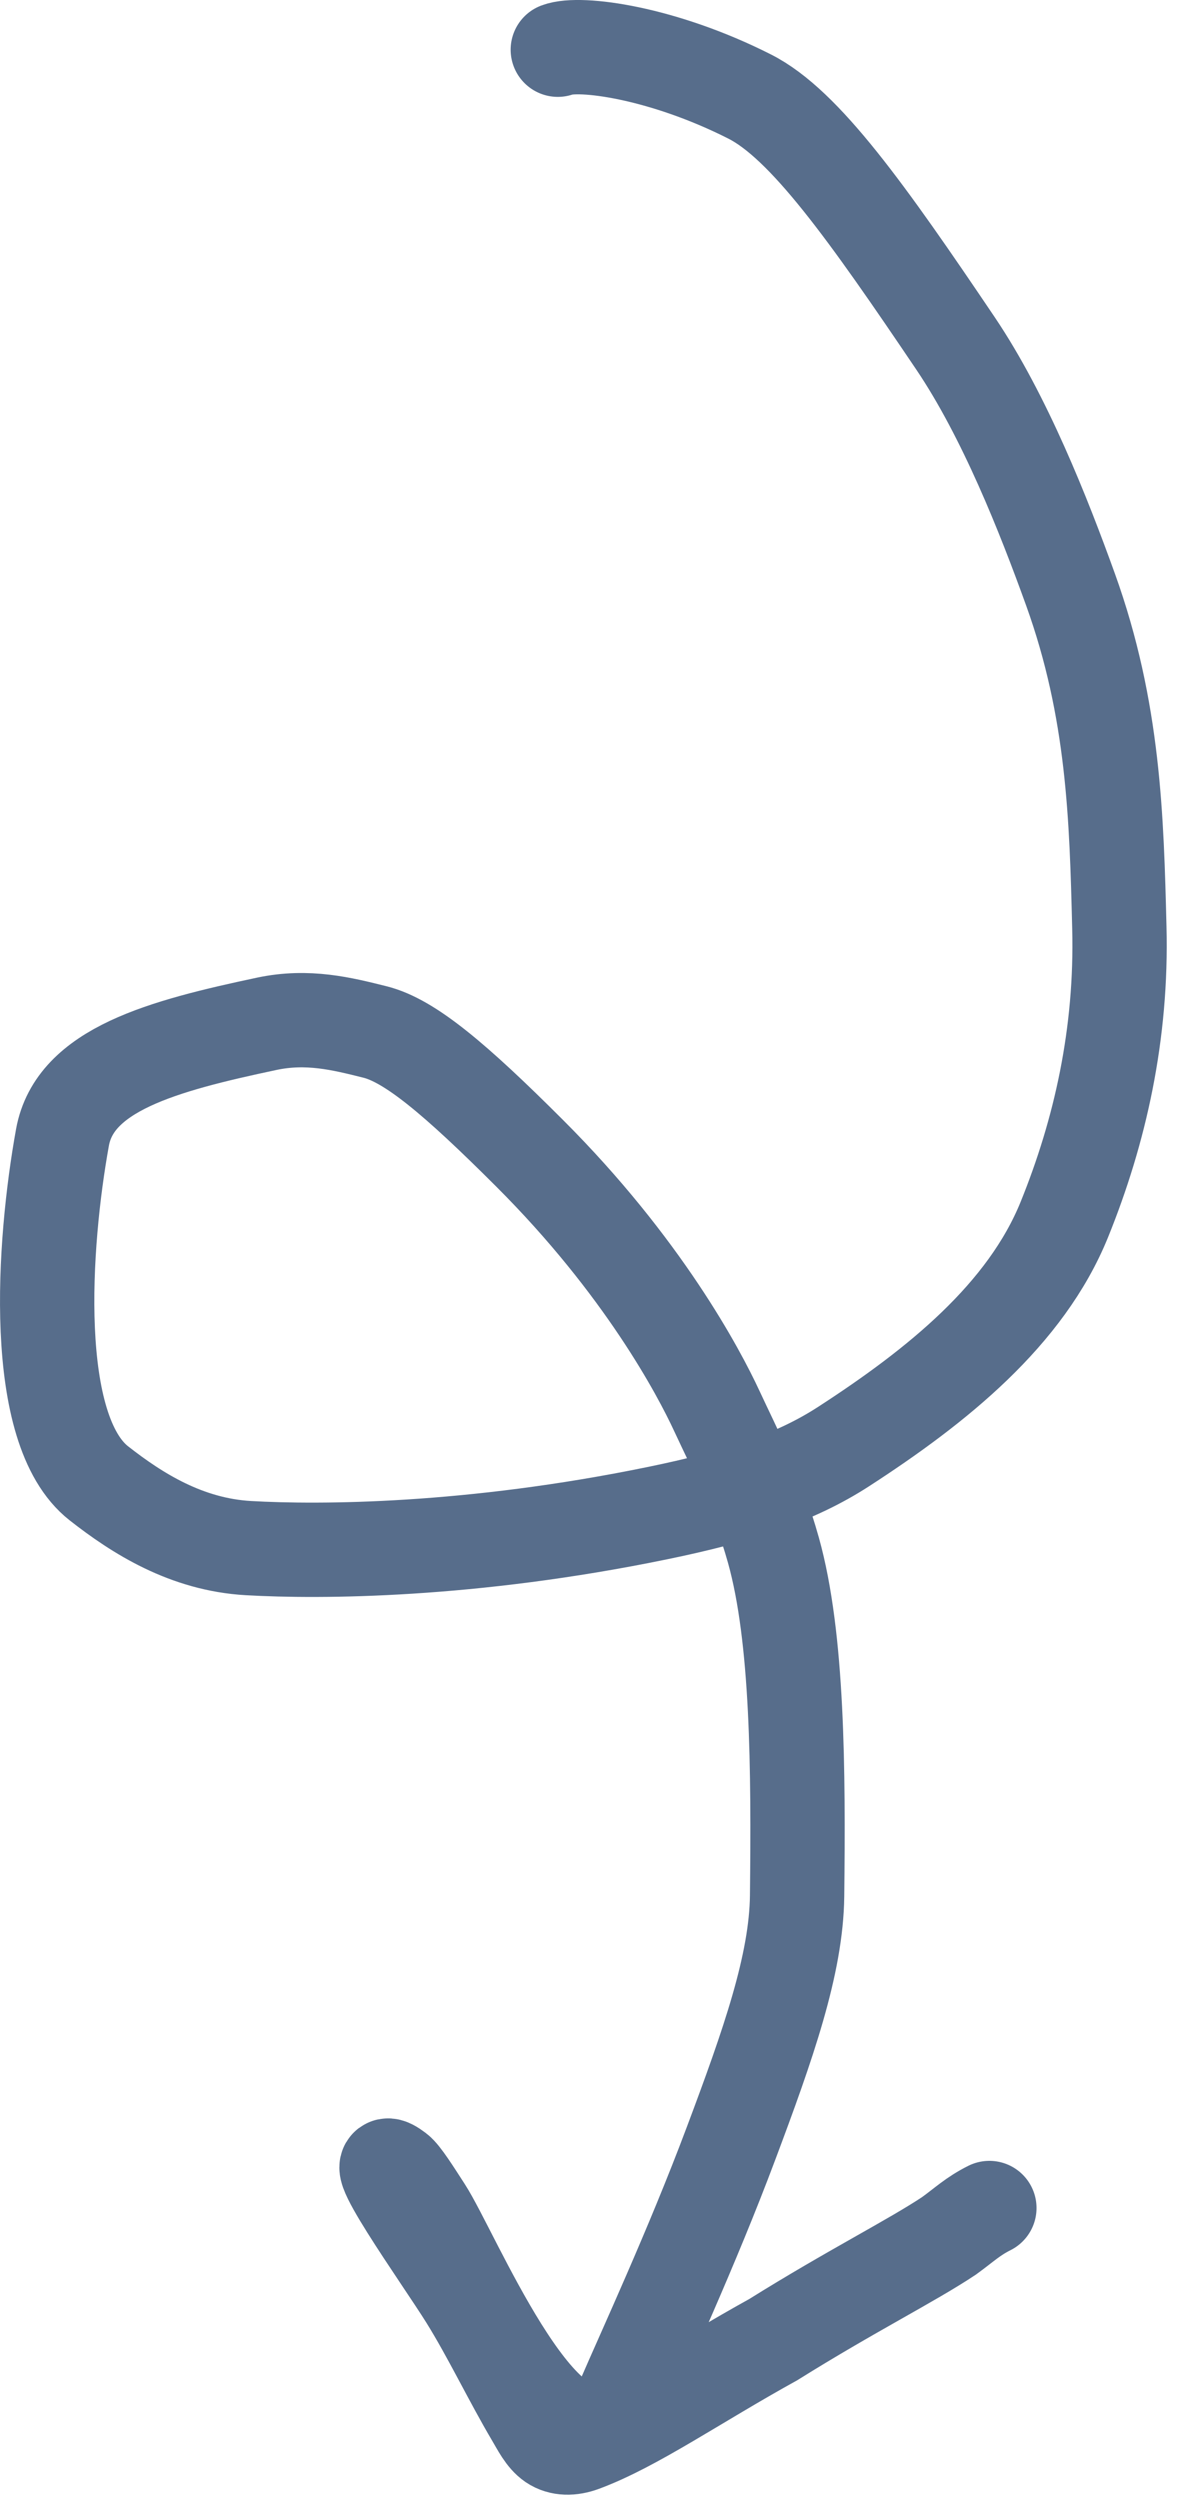 <?xml version="1.0" encoding="utf-8"?>
<svg xmlns="http://www.w3.org/2000/svg" fill="none" height="100%" overflow="visible" preserveAspectRatio="none" style="display: block;" viewBox="0 0 25 53" width="100%">
<path d="M11.828 1.054C12.292 0.878 14.049 1.111 15.897 2.047C17.065 2.638 18.388 4.504 20.261 7.28C21.306 8.83 22.133 10.927 22.699 12.497C23.62 15.053 23.677 17.35 23.735 19.662C23.793 21.915 23.328 23.981 22.569 25.854C21.751 27.87 19.874 29.381 17.885 30.669C16.867 31.328 15.664 31.725 13.933 32.08C9.977 32.893 6.791 32.907 5.269 32.82C3.955 32.745 2.916 32.089 2.096 31.446C0.645 30.308 0.917 26.364 1.325 24.112C1.585 22.677 3.433 22.176 5.659 21.704C6.524 21.521 7.249 21.702 7.951 21.878C8.688 22.061 9.651 22.871 11.228 24.447C13.631 26.846 14.818 29.09 15.198 29.909C15.589 30.752 16.049 31.612 16.401 32.868C16.919 34.723 16.931 37.525 16.902 40.192C16.886 41.642 16.291 43.336 15.499 45.446C14.67 47.658 13.651 49.851 13.207 50.884C13.119 51.09 13.003 51.322 12.856 51.413C11.451 52.28 9.603 47.753 9.014 46.843C8.771 46.467 8.544 46.108 8.426 46.018C7.565 45.362 9.36 47.862 9.89 48.713C10.377 49.495 10.828 50.442 11.298 51.236C11.419 51.44 11.532 51.674 11.708 51.794C11.884 51.913 12.116 51.913 12.352 51.826C13.452 51.42 14.752 50.509 16.397 49.6C18.042 48.572 19.332 47.927 20.123 47.4C20.449 47.164 20.623 46.989 20.979 46.81" id="freccia 4" stroke="#576D8B" stroke-linecap="round" stroke-width="2"/>
</svg>